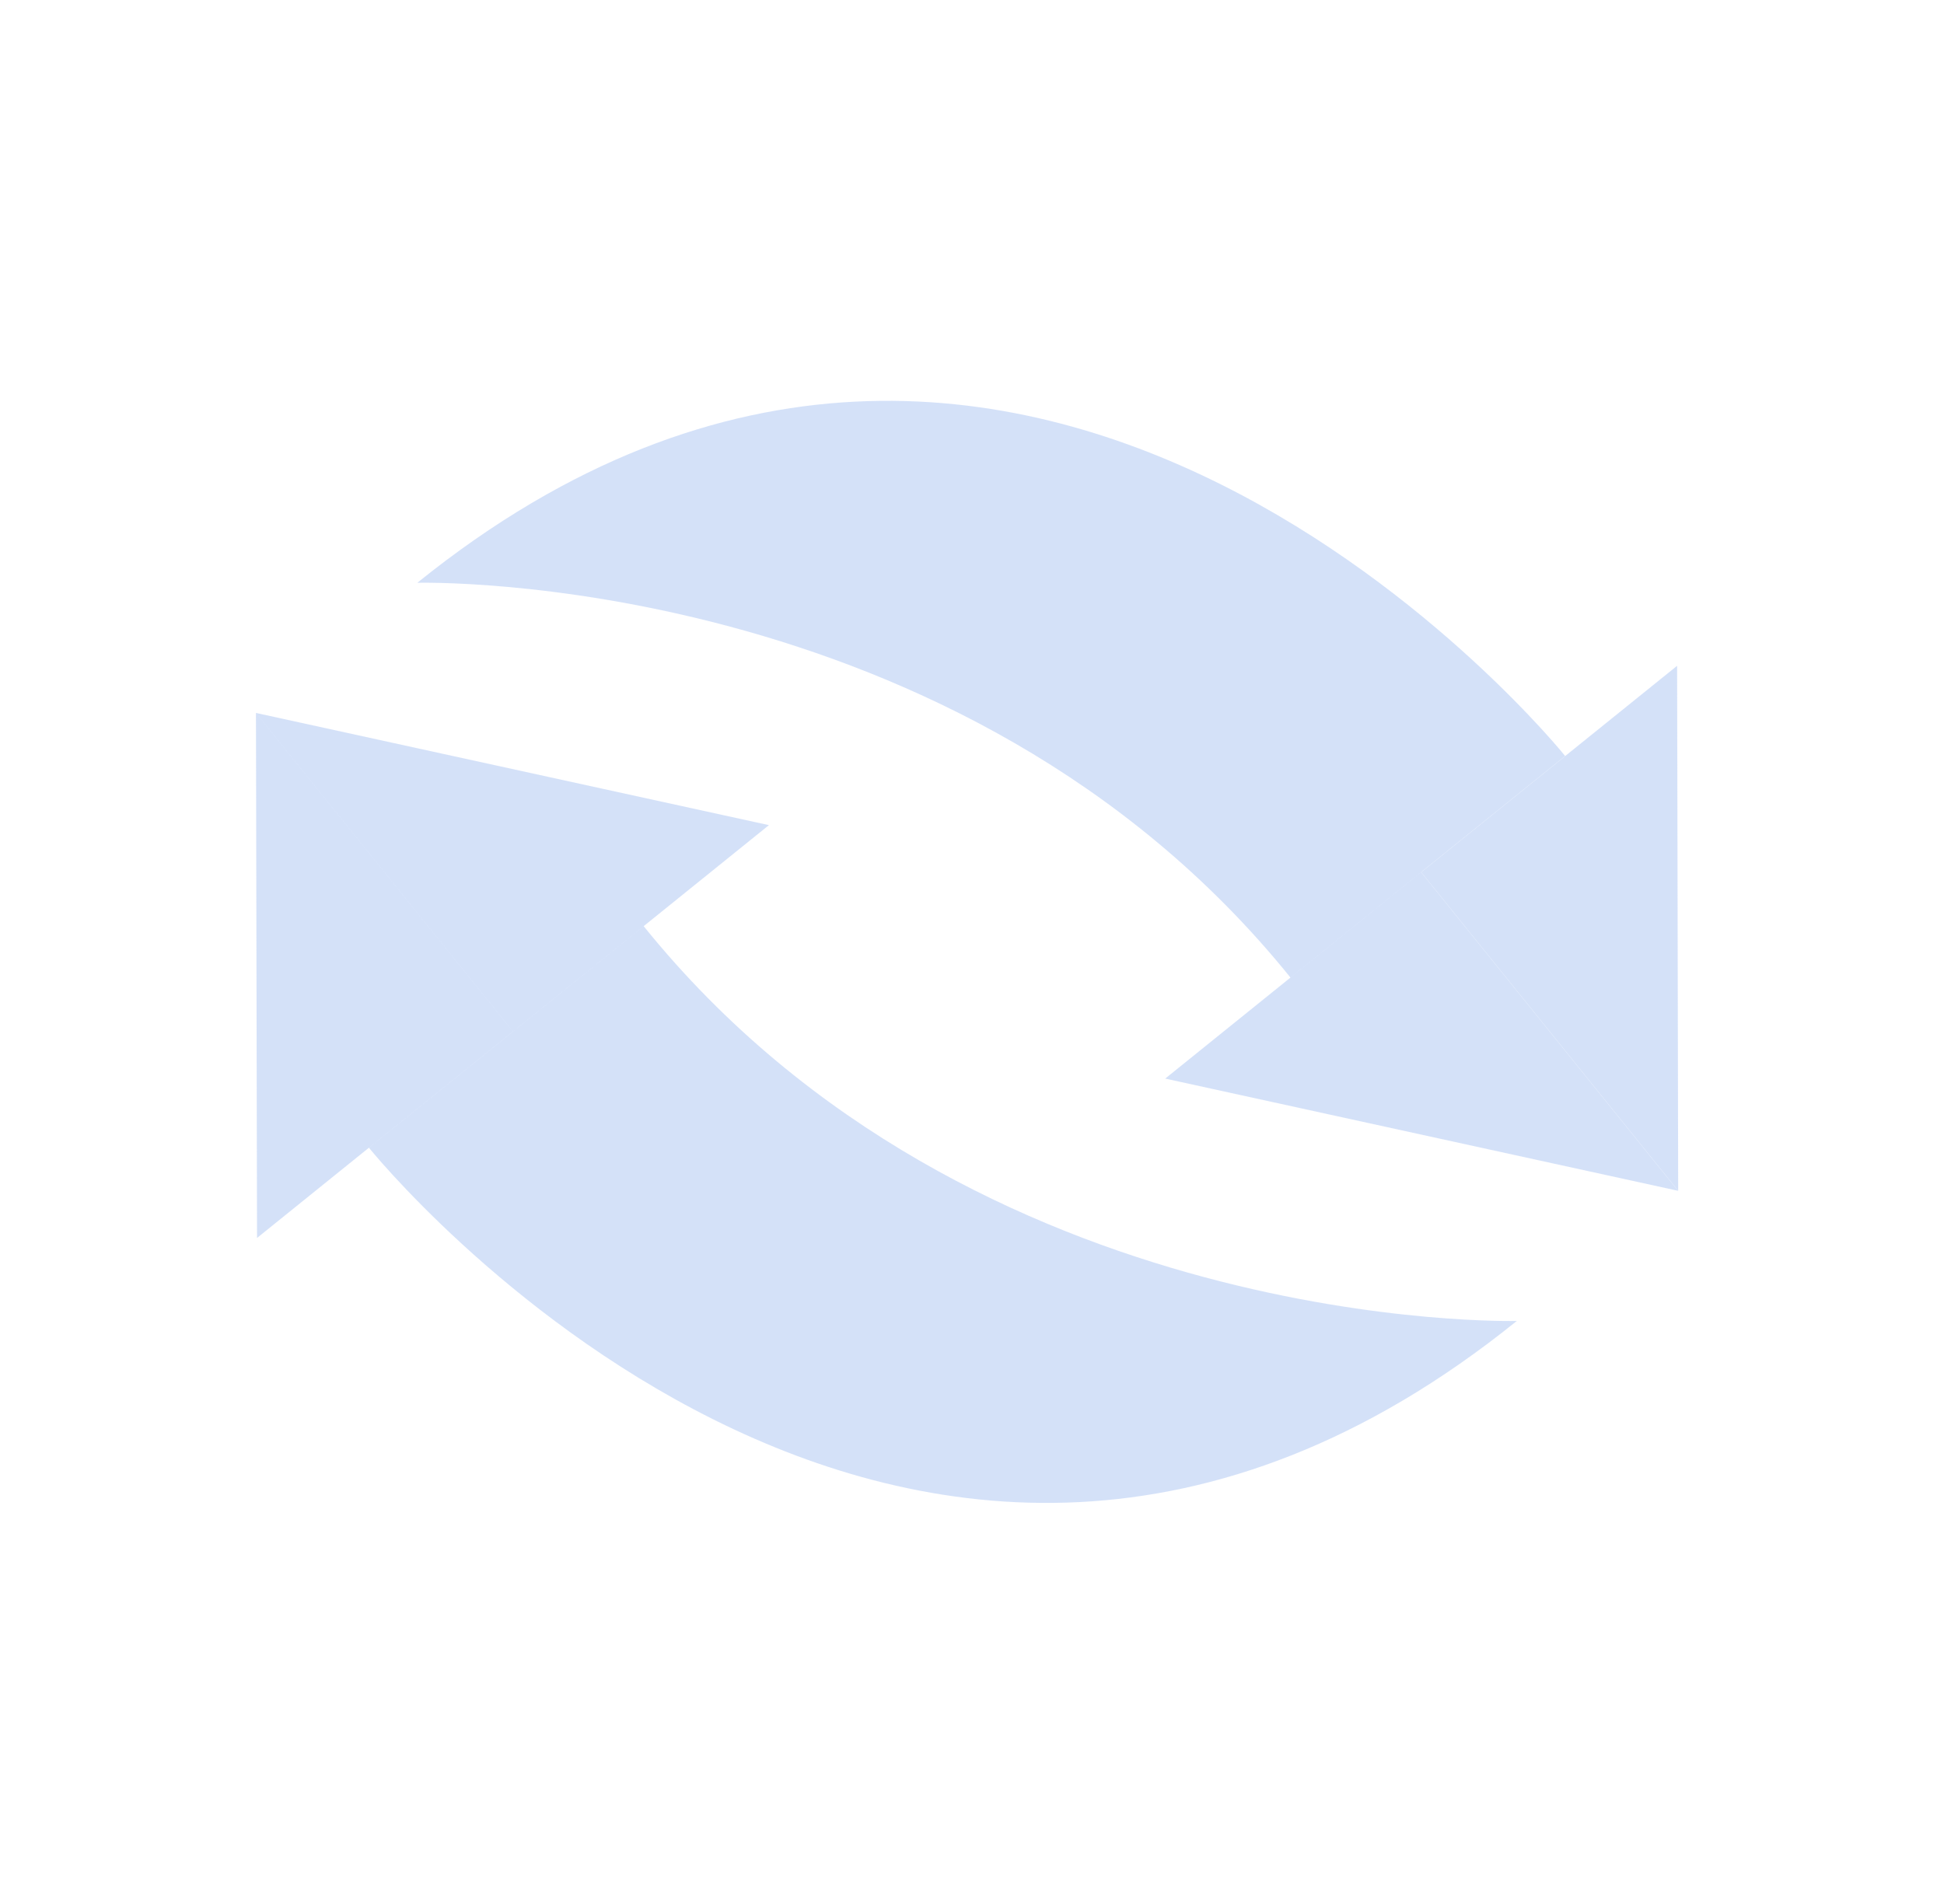 <svg width="98" height="96" fill="none" xmlns="http://www.w3.org/2000/svg"><g style="mix-blend-mode:multiply" opacity=".5" clip-path="url(#a)" fill="#AAC4F2"><path d="M76.466 66.602s-27.365.743-44.017-19.904L18.599 57.87s27.013 33.618 57.867 8.733zM38.765 41.604l-25.861-5.658L25.862 52.01l12.903-10.407zM12.957 62.419l-.054-26.473L25.861 52.01 12.957 62.42zM21.037 29.385s27.365-.742 44.017 19.904l13.85-11.17S51.891 4.5 21.037 29.384zM58.739 54.383 84.6 60.042 71.643 43.976 58.739 54.383z"/><path d="m84.546 33.569.054 26.473-12.958-16.066 12.904-10.407z"/></g><defs><clipPath id="a"><path fill="#fff" transform="rotate(51.113 28.736 60.094)" d="M0 0h63.766v73.835H0z"/></clipPath></defs></svg>
